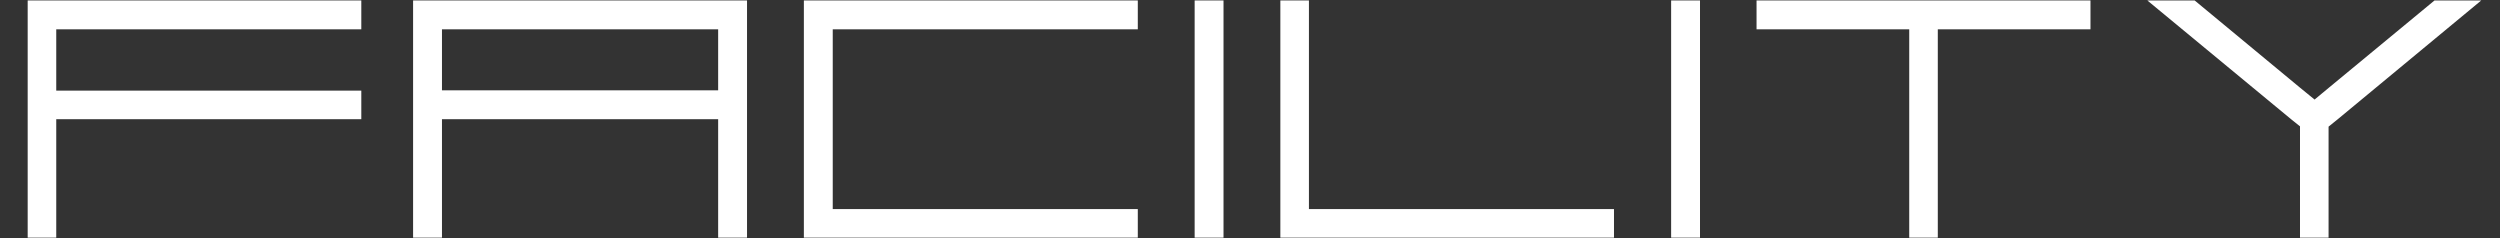 <svg width="84" height="8" viewBox="0 0 84 8" fill="none" xmlns="http://www.w3.org/2000/svg">
<rect x="0" y="0" width="84" height="8" fill="#333333" stroke="none"/>
<path d="M43.98 7.025V0.015H43.02V7.025V7.985H43.98H54.23V7.025H43.98Z" fill="white"/>
<path d="M70.24 0.015H65.11H64.15H59.02V0.985H64.15V7.985H65.11V0.985H70.24V0.015Z" fill="white"/>
<path d="M12.14 0.985V0.015H1.89H0.93V0.985V3.045V4.005V7.985H1.89V4.005H12.14V3.045H1.89V0.985H12.14Z" fill="white"/>
<path d="M24.13 0.015H13.88V7.985H14.85V4.005H24.13V7.985H25.1V0.015H24.13ZM24.13 3.035H14.85V0.985H24.13V3.045V3.035Z" fill="white"/>
<path d="M38.23 0.985V0.015H27.98H27.01V0.985V7.985H27.33H27.98H38.23V7.025H27.98V0.985H38.23Z" fill="white"/>
<path d="M83.37 0.015L78.55 4.005L78.24 4.255V7.985H77.28V4.245L76.98 4.005L72.15 0.015H73.74L77.28 2.945L77.77 3.345L78.24 2.955L81.8 0.015H83.37Z" fill="white"/>
<path d="M41.11 0.015H40.14V7.985H41.11V0.015Z" fill="white"/>
<path d="M57.12 0.015H56.15V7.985H57.12V0.015Z" fill="white"/>
</svg>
